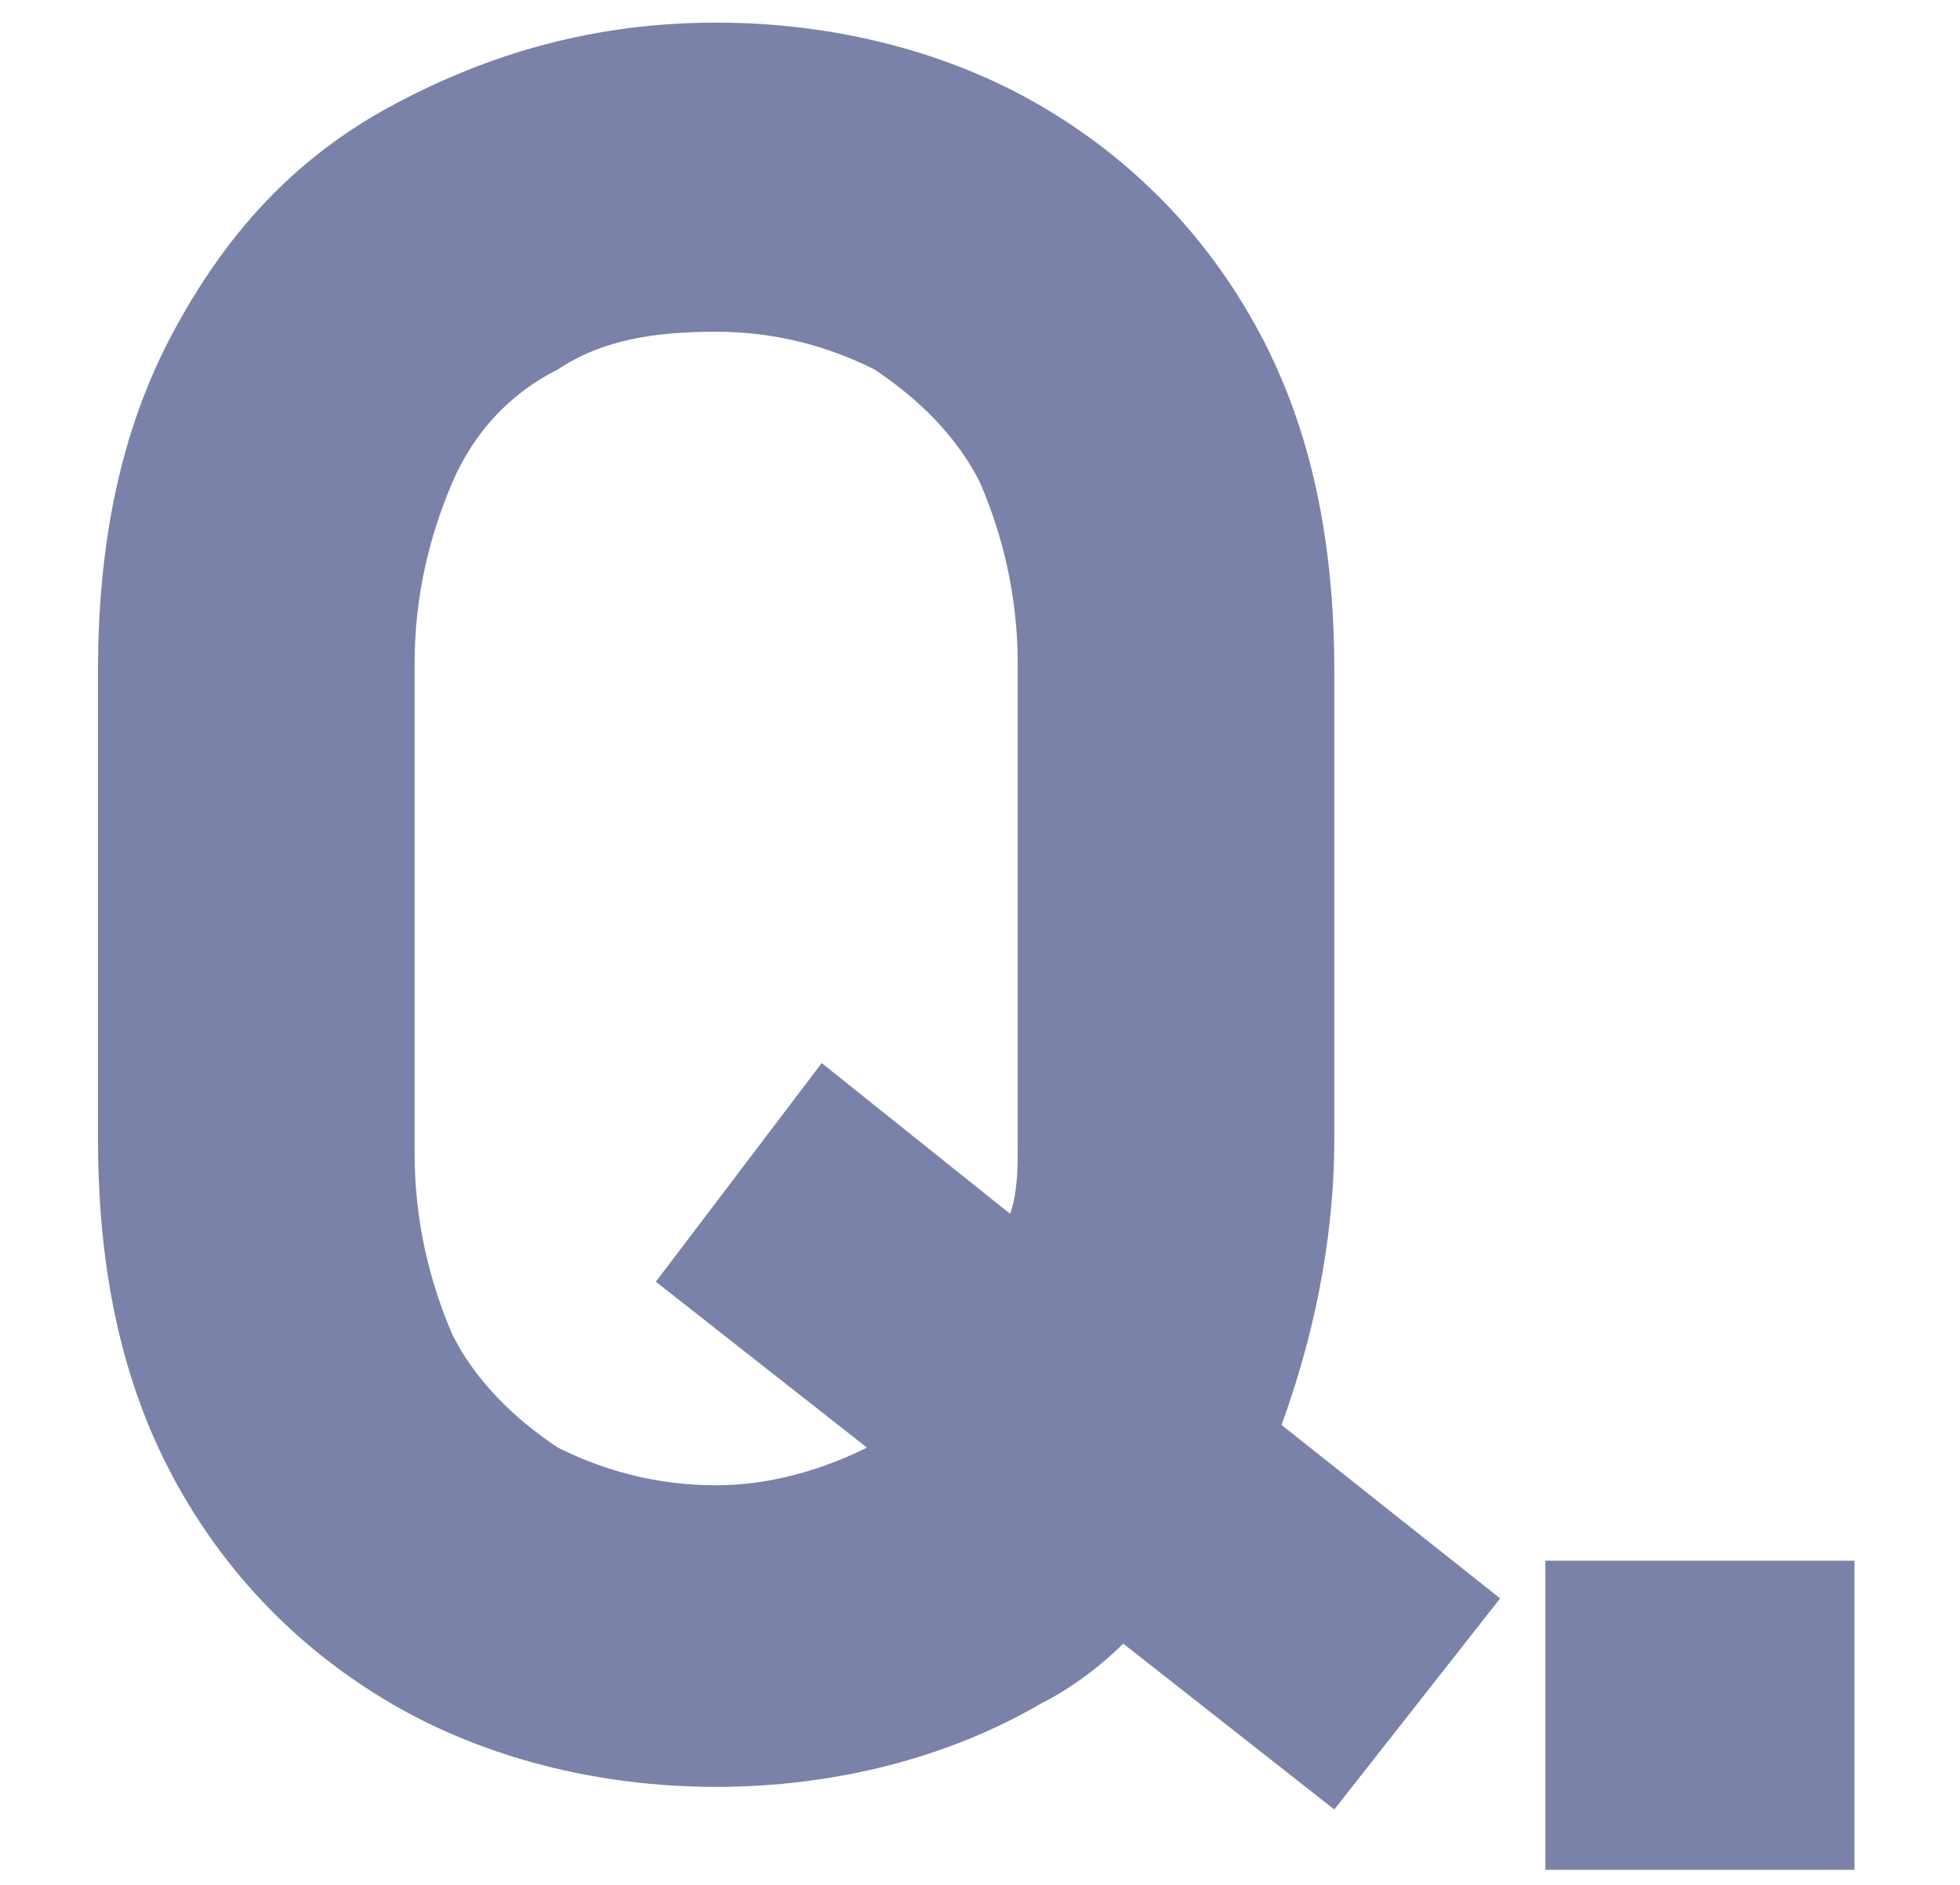 <?xml version="1.0" encoding="utf-8"?>
<!-- Generator: Adobe Illustrator 23.1.0, SVG Export Plug-In . SVG Version: 6.00 Build 0)  -->
<svg version="1.1" id="レイヤー_1" xmlns="http://www.w3.org/2000/svg" xmlns:xlink="http://www.w3.org/1999/xlink" x="0px"
	 y="0px" width="26px" height="25px" viewBox="0 0 26 25" style="enable-background:new 0 0 26 25;" xml:space="preserve">
<style type="text/css">
	.st0{fill:#7A82A9;}
</style>
<g>
	<path class="st0" d="M17.7,15.1V8.9c0-1.7-0.3-3.2-1-4.5c-0.7-1.3-1.7-2.3-2.9-3c-1.2-0.7-2.7-1.1-4.3-1.1c-1.6,0-3,0.4-4.3,1.1
		C3.9,2.1,3,3.1,2.3,4.4c-0.7,1.3-1,2.8-1,4.5v6.2c0,1.7,0.3,3.2,1,4.5c0.7,1.3,1.7,2.3,2.9,3c1.2,0.7,2.7,1.1,4.3,1.1
		s3.1-0.4,4.3-1.1c0.4-0.2,0.8-0.5,1.1-0.8l2.8,2.2l2.2-2.8L17,18.9C17.4,17.8,17.7,16.5,17.7,15.1z M9.5,19.7
		c-0.8,0-1.5-0.2-2.1-0.5c-0.6-0.4-1.1-0.9-1.4-1.5c-0.3-0.7-0.5-1.5-0.5-2.4V8.8c0-0.9,0.2-1.7,0.5-2.4c0.3-0.7,0.8-1.2,1.4-1.5
		c0.6-0.4,1.3-0.5,2.1-0.5c0.8,0,1.5,0.2,2.1,0.5c0.6,0.4,1.1,0.9,1.4,1.5c0.3,0.7,0.5,1.5,0.5,2.4v6.4c0,0.3,0,0.6-0.1,0.9l-2.5-2
		L8.7,17l2.8,2.2C10.9,19.5,10.2,19.7,9.5,19.7z"/>
	<rect x="20.5" y="20.7" class="st0" width="4.1" height="4.1"/>
</g>
</svg>
